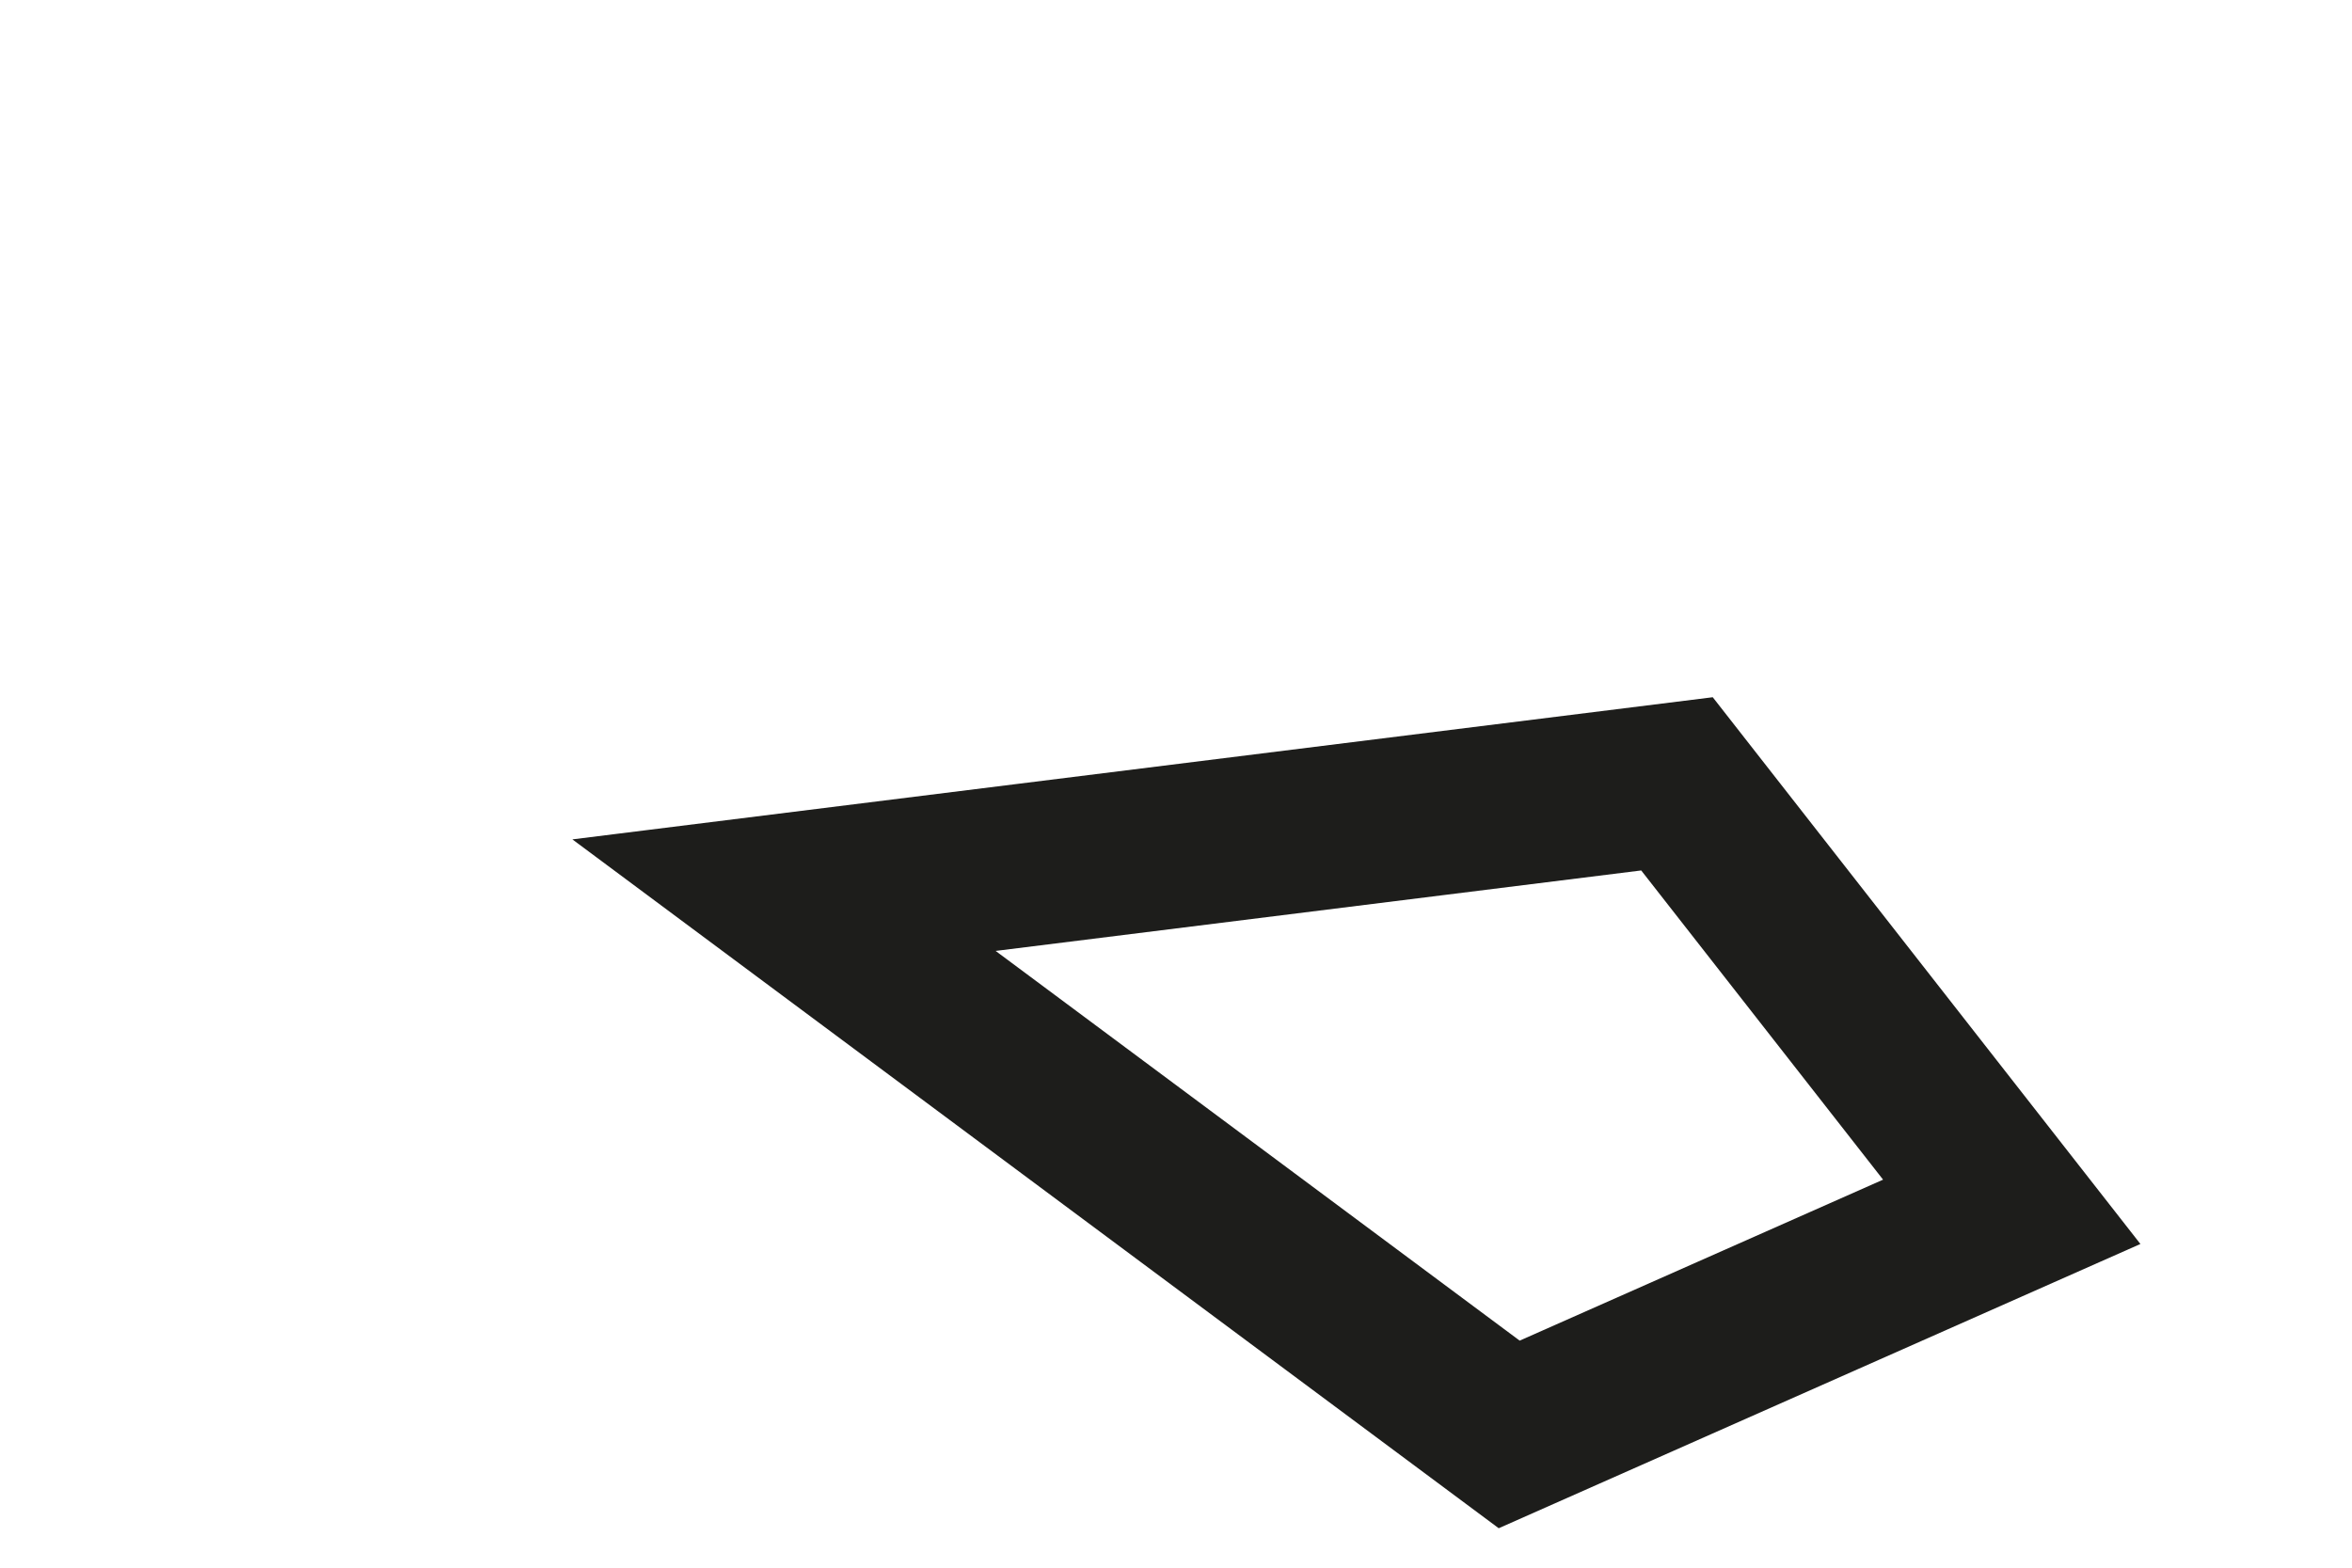 <?xml version="1.0" encoding="utf-8"?>
<svg xmlns="http://www.w3.org/2000/svg" fill="none" height="100%" overflow="visible" preserveAspectRatio="none" style="display: block;" viewBox="0 0 3 2" width="100%">
<path d="M2.566 1.546L2.139 1L1 1.142L1.925 1.83L2.566 1.546Z" id="Vector" stroke="#1D1D1B" stroke-miterlimit="3.864" stroke-width="0.208"/>
</svg>